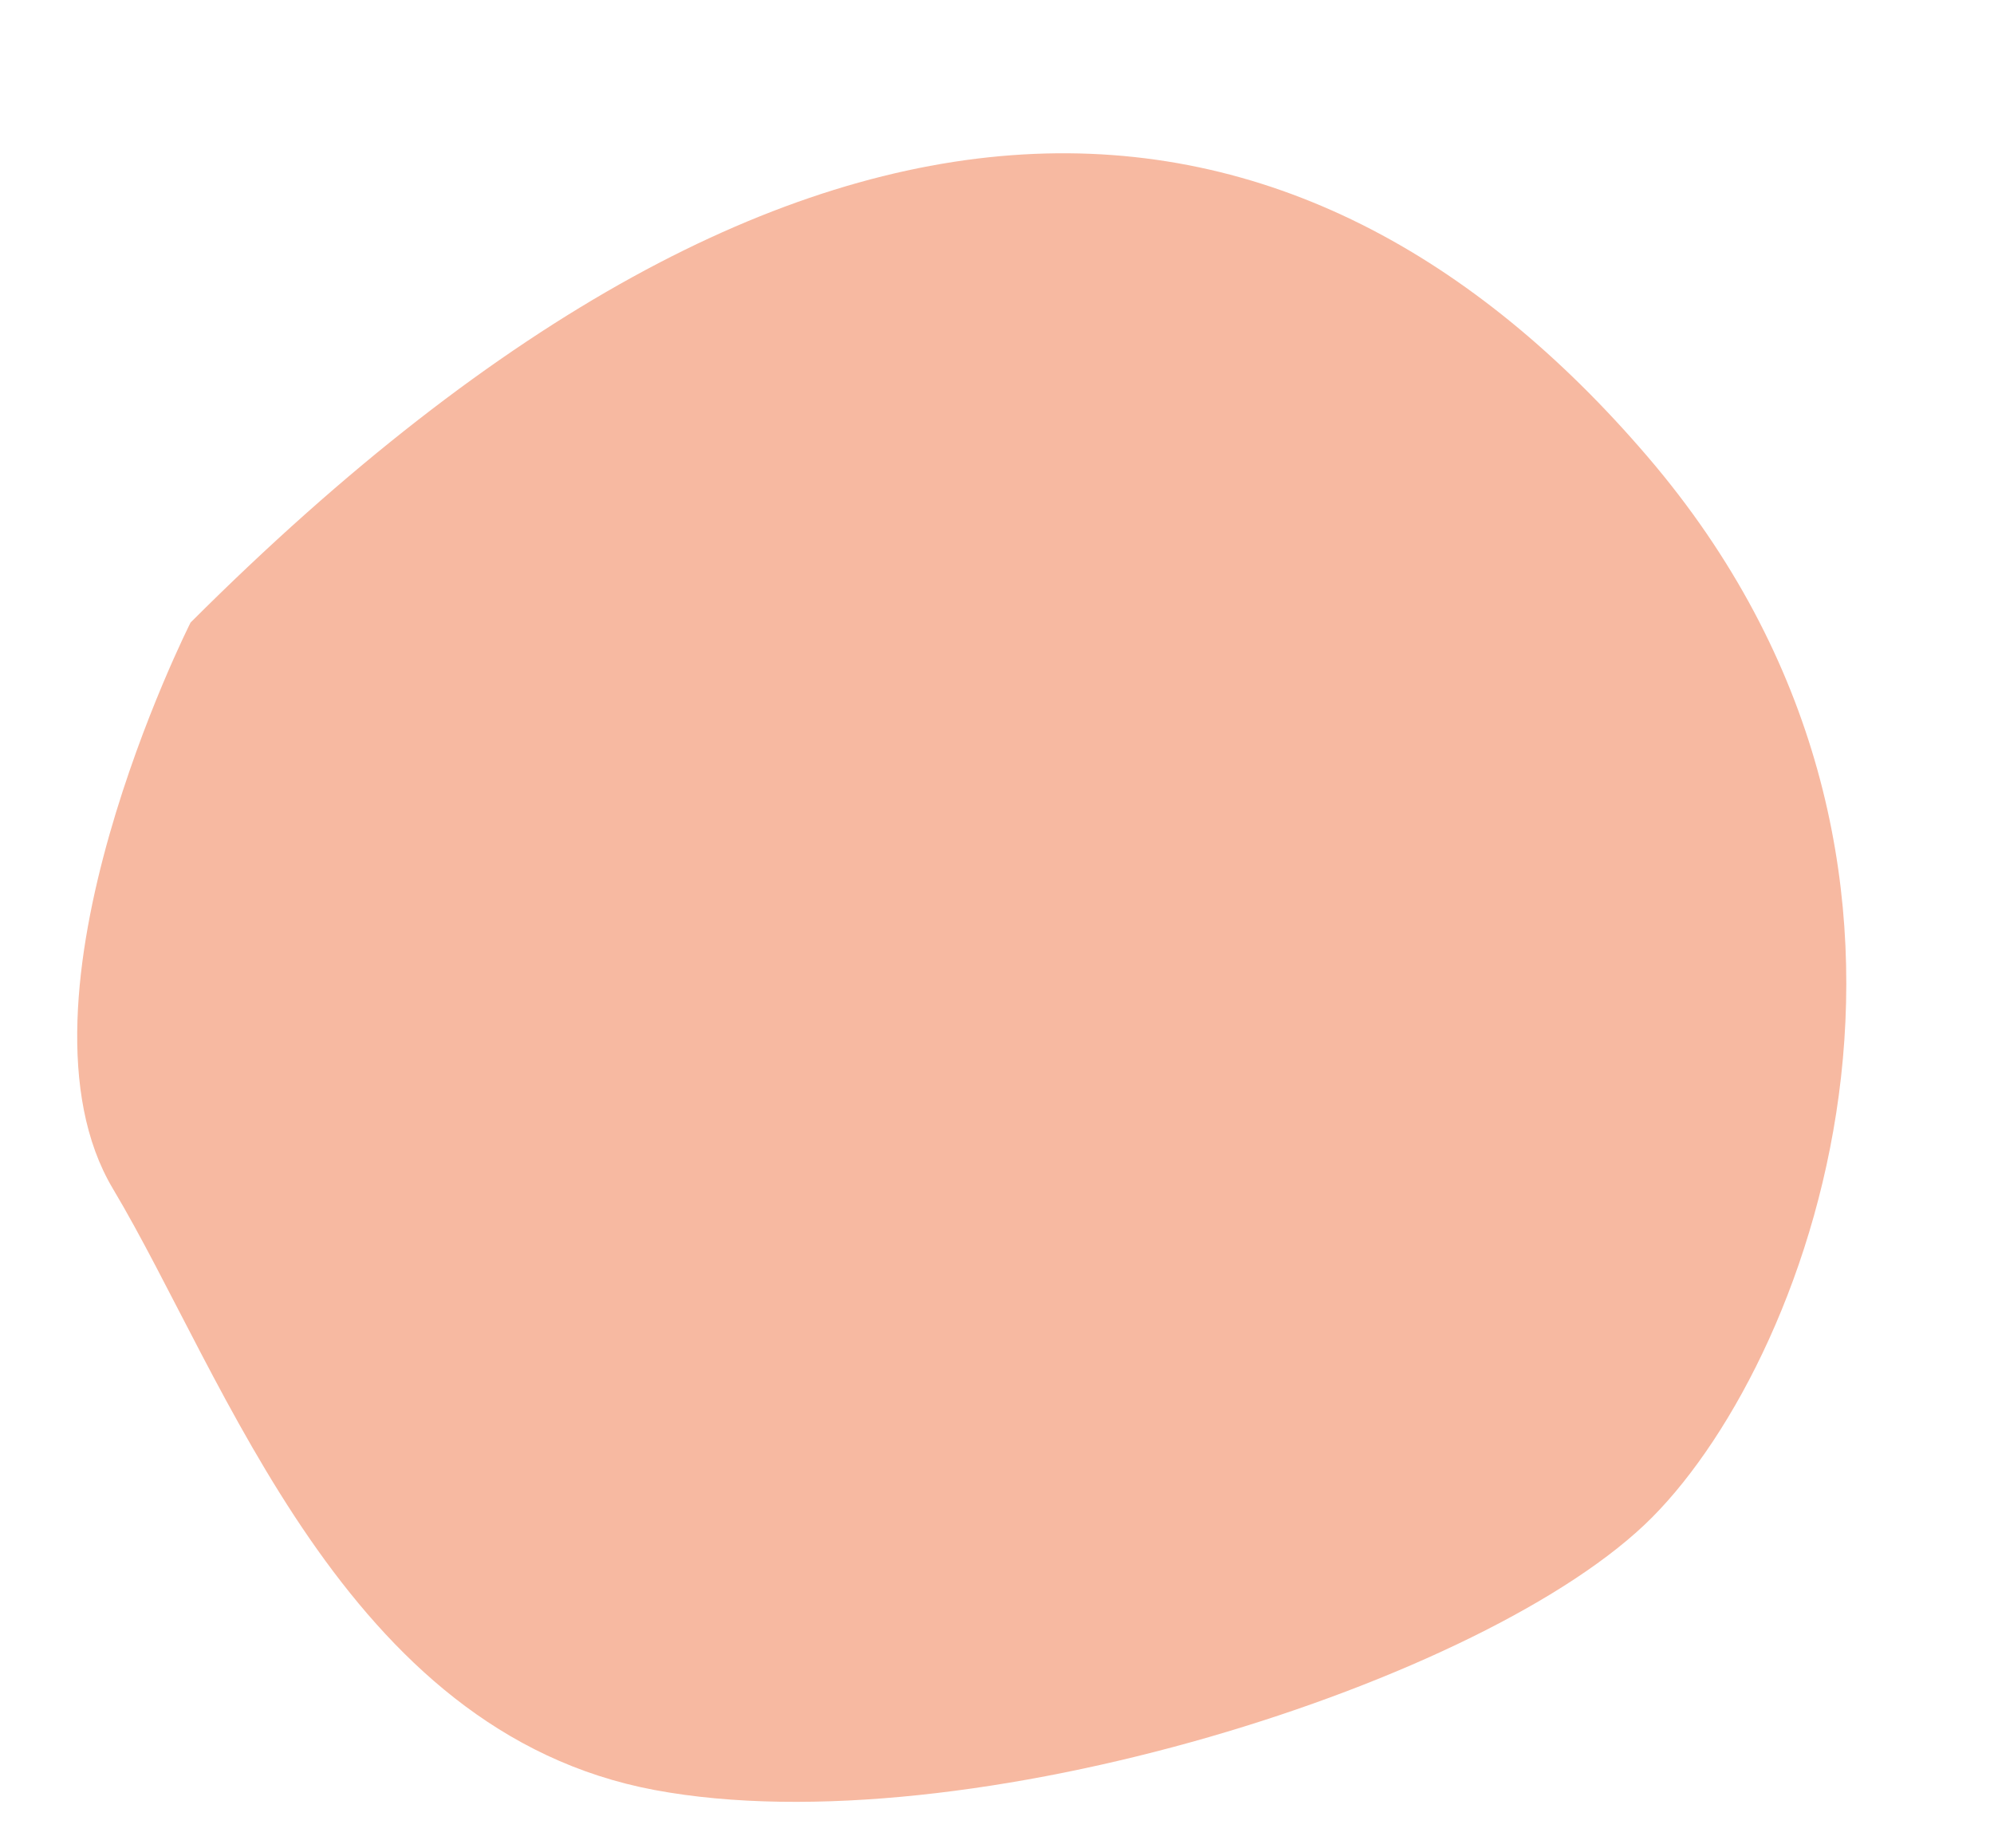 <?xml version="1.0" encoding="UTF-8" standalone="no"?><svg xmlns="http://www.w3.org/2000/svg" xmlns:xlink="http://www.w3.org/1999/xlink" fill="#000000" height="276.4" preserveAspectRatio="xMidYMid meet" version="1" viewBox="-11.6 -22.9 298.2 276.4" width="298.2" zoomAndPan="magnify"><g id="change1_1"><path d="M16.9,70.2c0,0-28.5,56.4-11.6,84.7s34.5,81.2,81,89.9s124.8-16.2,149.2-40.8s51.1-98.1-0.7-158.6 S110.1-22.9,16.9,70.2z" fill="#f7b9a1"/></g></svg>